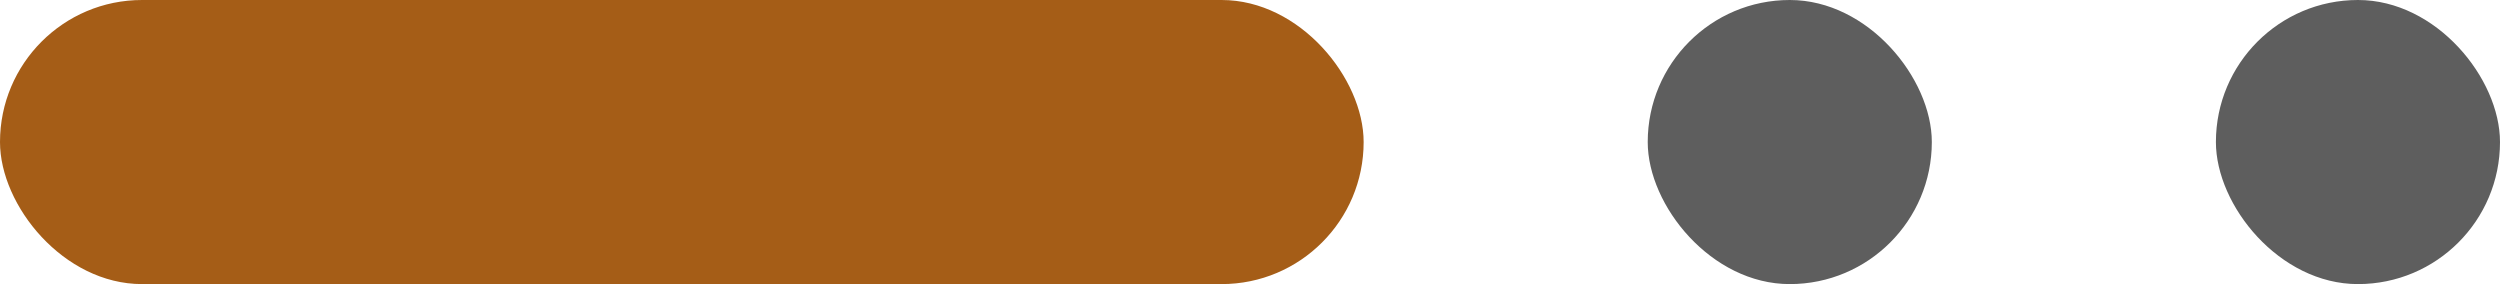 <?xml version="1.0" encoding="UTF-8"?>
<svg width="44px" height="5px" viewBox="0 0 44 5" version="1.1" xmlns="http://www.w3.org/2000/svg" xmlns:xlink="http://www.w3.org/1999/xlink">
    <title>icon-hotel-tokyo-01</title>
    <g id="移动端" stroke="none" stroke-width="1" fill="none" fill-rule="evenodd">
        <g id="icon-hotel-tokyo-01">
            <rect id="矩形备份-4" fill="#A55D17" x="0" y="0" width="24" height="5" rx="2.5"></rect>
            <rect id="矩形" fill="#5E5E5E" x="29" y="0" width="5" height="5" rx="2.5"></rect>
            <rect id="矩形备份-5" fill="#5E5E5E" x="39" y="0" width="5" height="5" rx="2.5"></rect>
        </g>
    </g>
</svg>